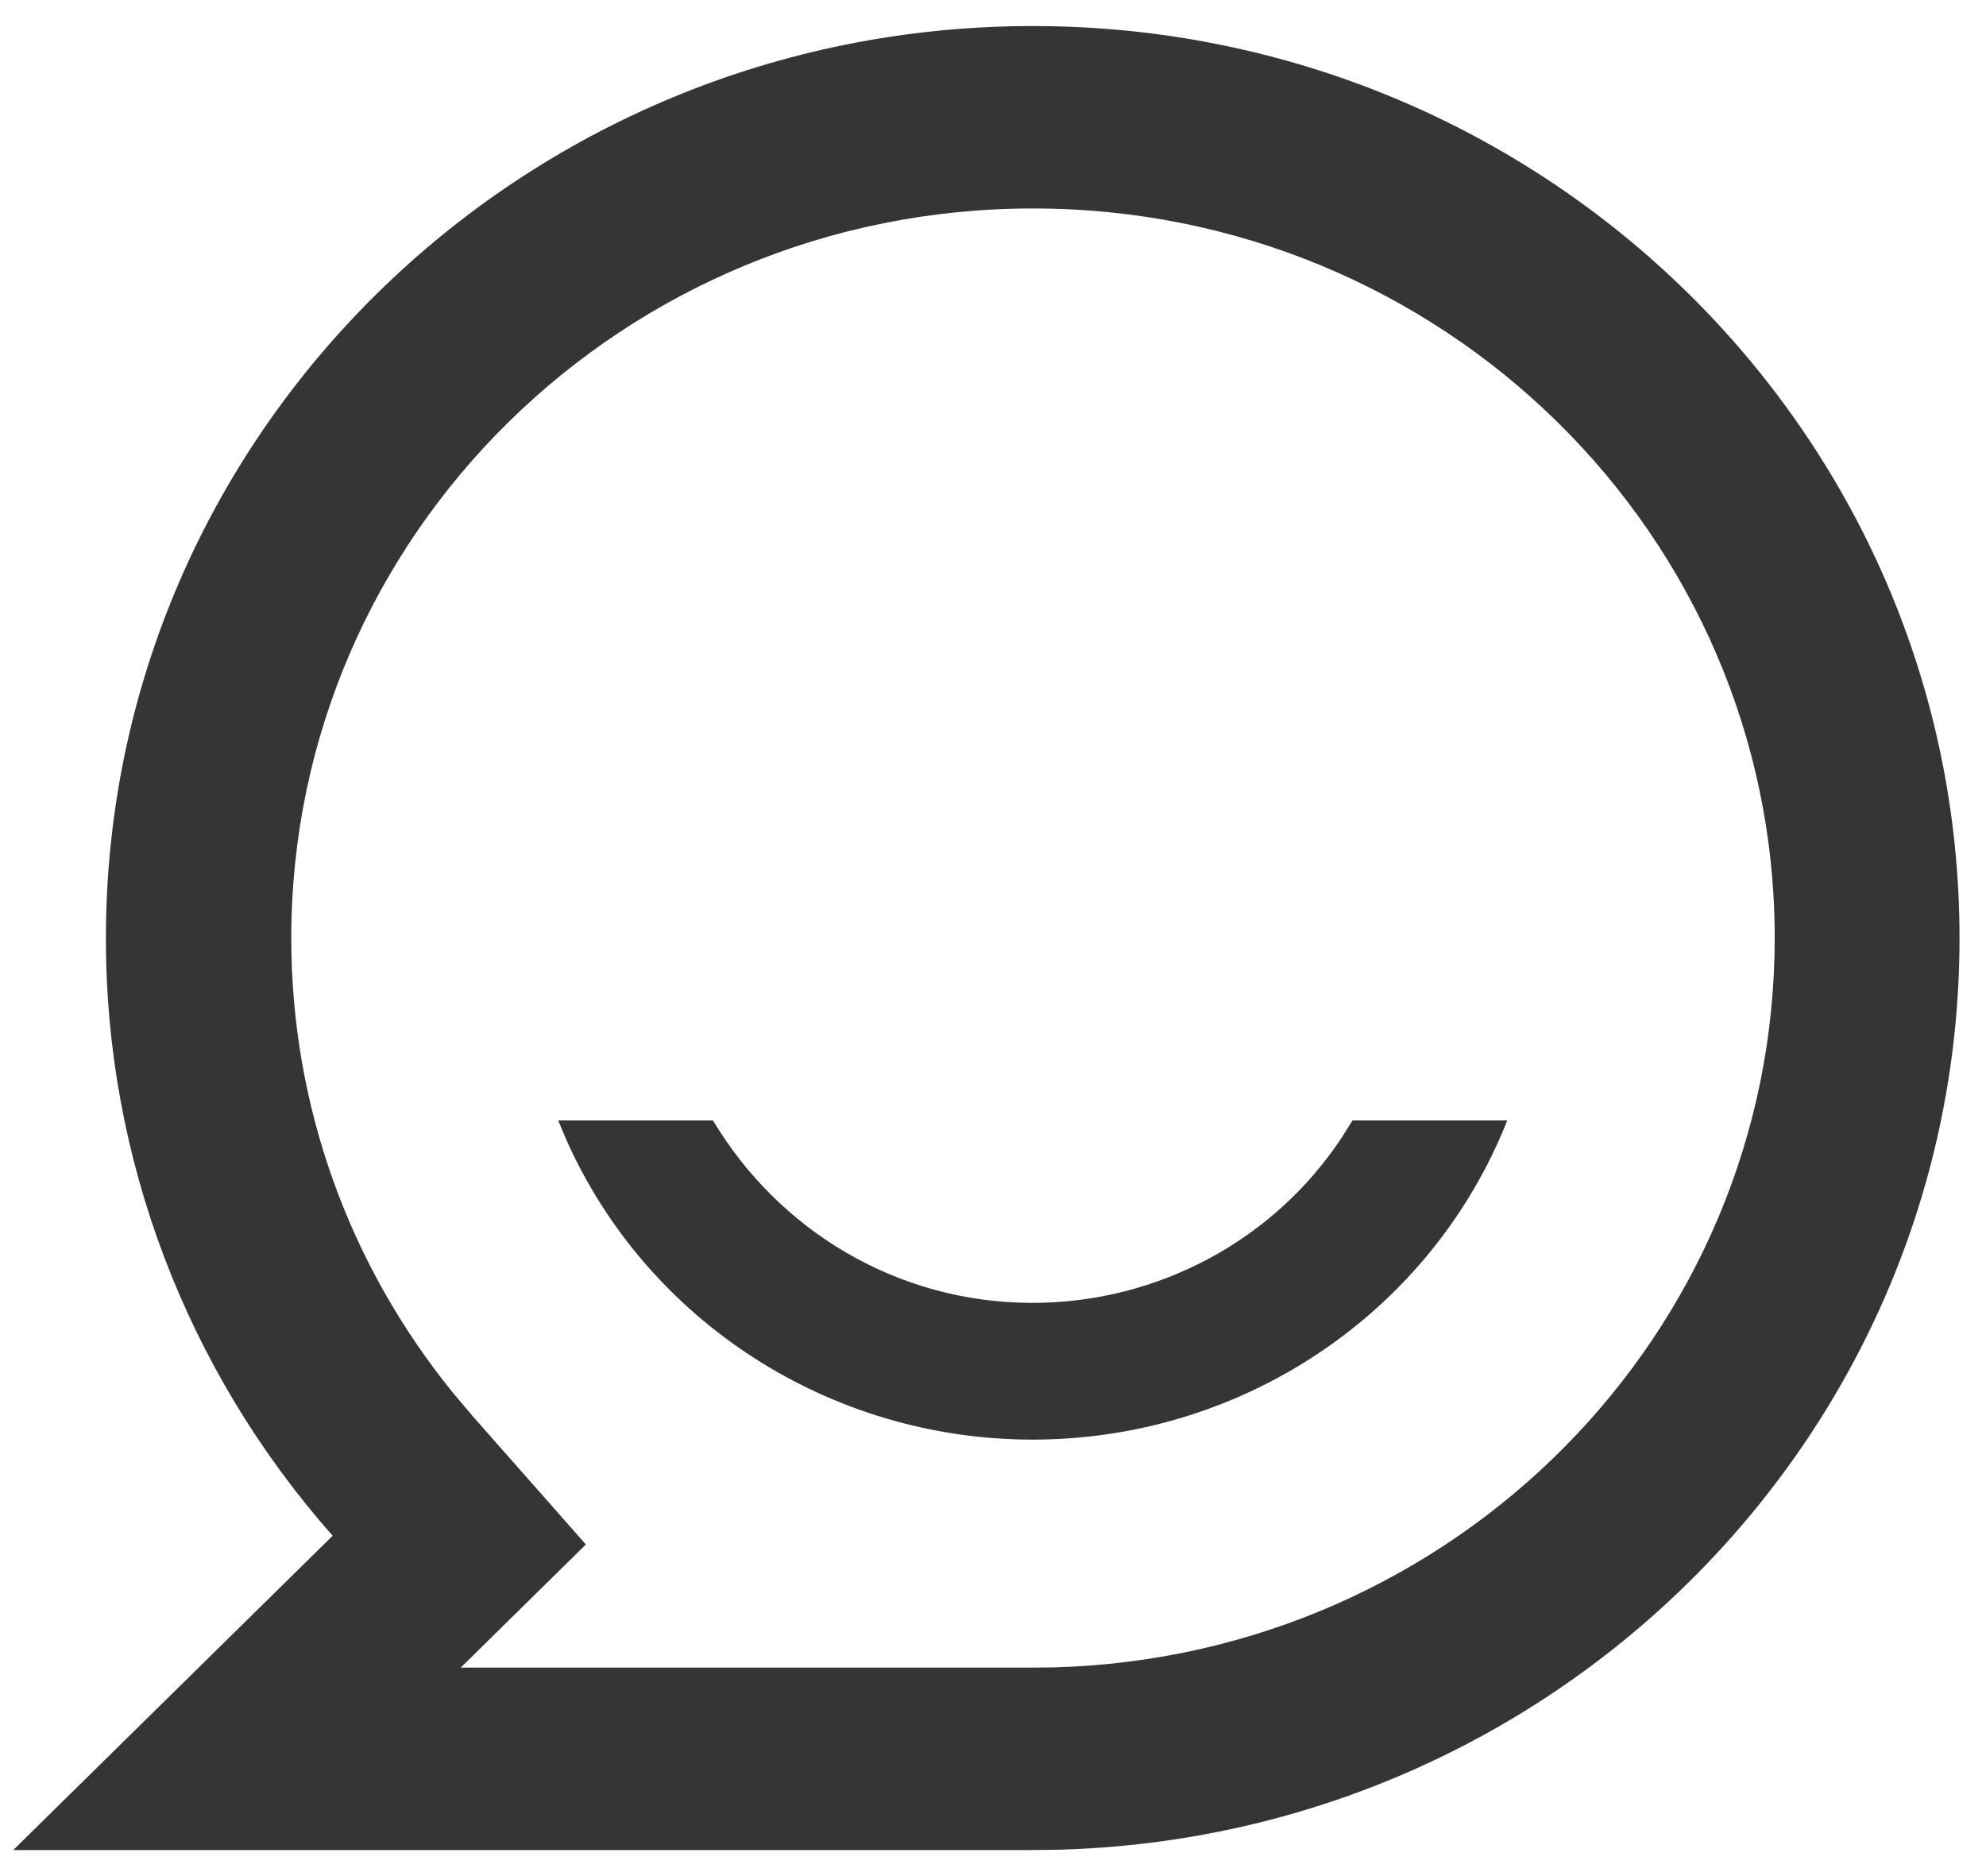 ﻿<?xml version="1.0" encoding="utf-8"?>
<svg version="1.1" xmlns:xlink="http://www.w3.org/1999/xlink" width="18px" height="17px" xmlns="http://www.w3.org/2000/svg">
  <g transform="matrix(1 0 0 1 -1493 -42 )">
    <path d="M 0.96 8.5  C 0.96 3.936  4.721 0.236  9.36 0.236  C 13.999 0.236  17.76 3.936  17.76 8.5  C 17.76 12.987  14.125 16.638  9.595 16.761  L 9.36 16.764  L 0.12 16.764  L 3.015 13.916  C 1.687 12.415  0.957 10.49  0.96 8.5  Z M 9.365 1.889  C 9.363 1.889  9.362 1.889  9.36 1.889  C 5.649 1.889  2.64 4.849  2.64 8.5  C 2.64 10.026  3.166 11.468  4.113 12.63  L 4.284 12.832  L 5.31 13.995  L 4.176 15.111  L 9.337 15.111  L 9.549 15.109  C 13.187 15.011  16.085 12.081  16.085 8.5  C 16.085 4.849  13.076 1.889  9.365 1.889  Z M 5.059 10.153  L 6.462 10.153  C 7.05 11.136  8.117 11.806  9.36 11.806  C 10.492 11.805  11.546 11.24  12.162 10.306  L 12.258 10.153  L 13.661 10.153  C 12.97 11.897  11.262 13.045  9.36 13.045  C 7.527 13.045  5.868 11.978  5.132 10.326  L 5.059 10.153  Z " fill-rule="nonzero" fill="#333333" stroke="none" fill-opacity="0.988" transform="matrix(1 0 0 1 1493 42 )" />
  </g>
</svg>